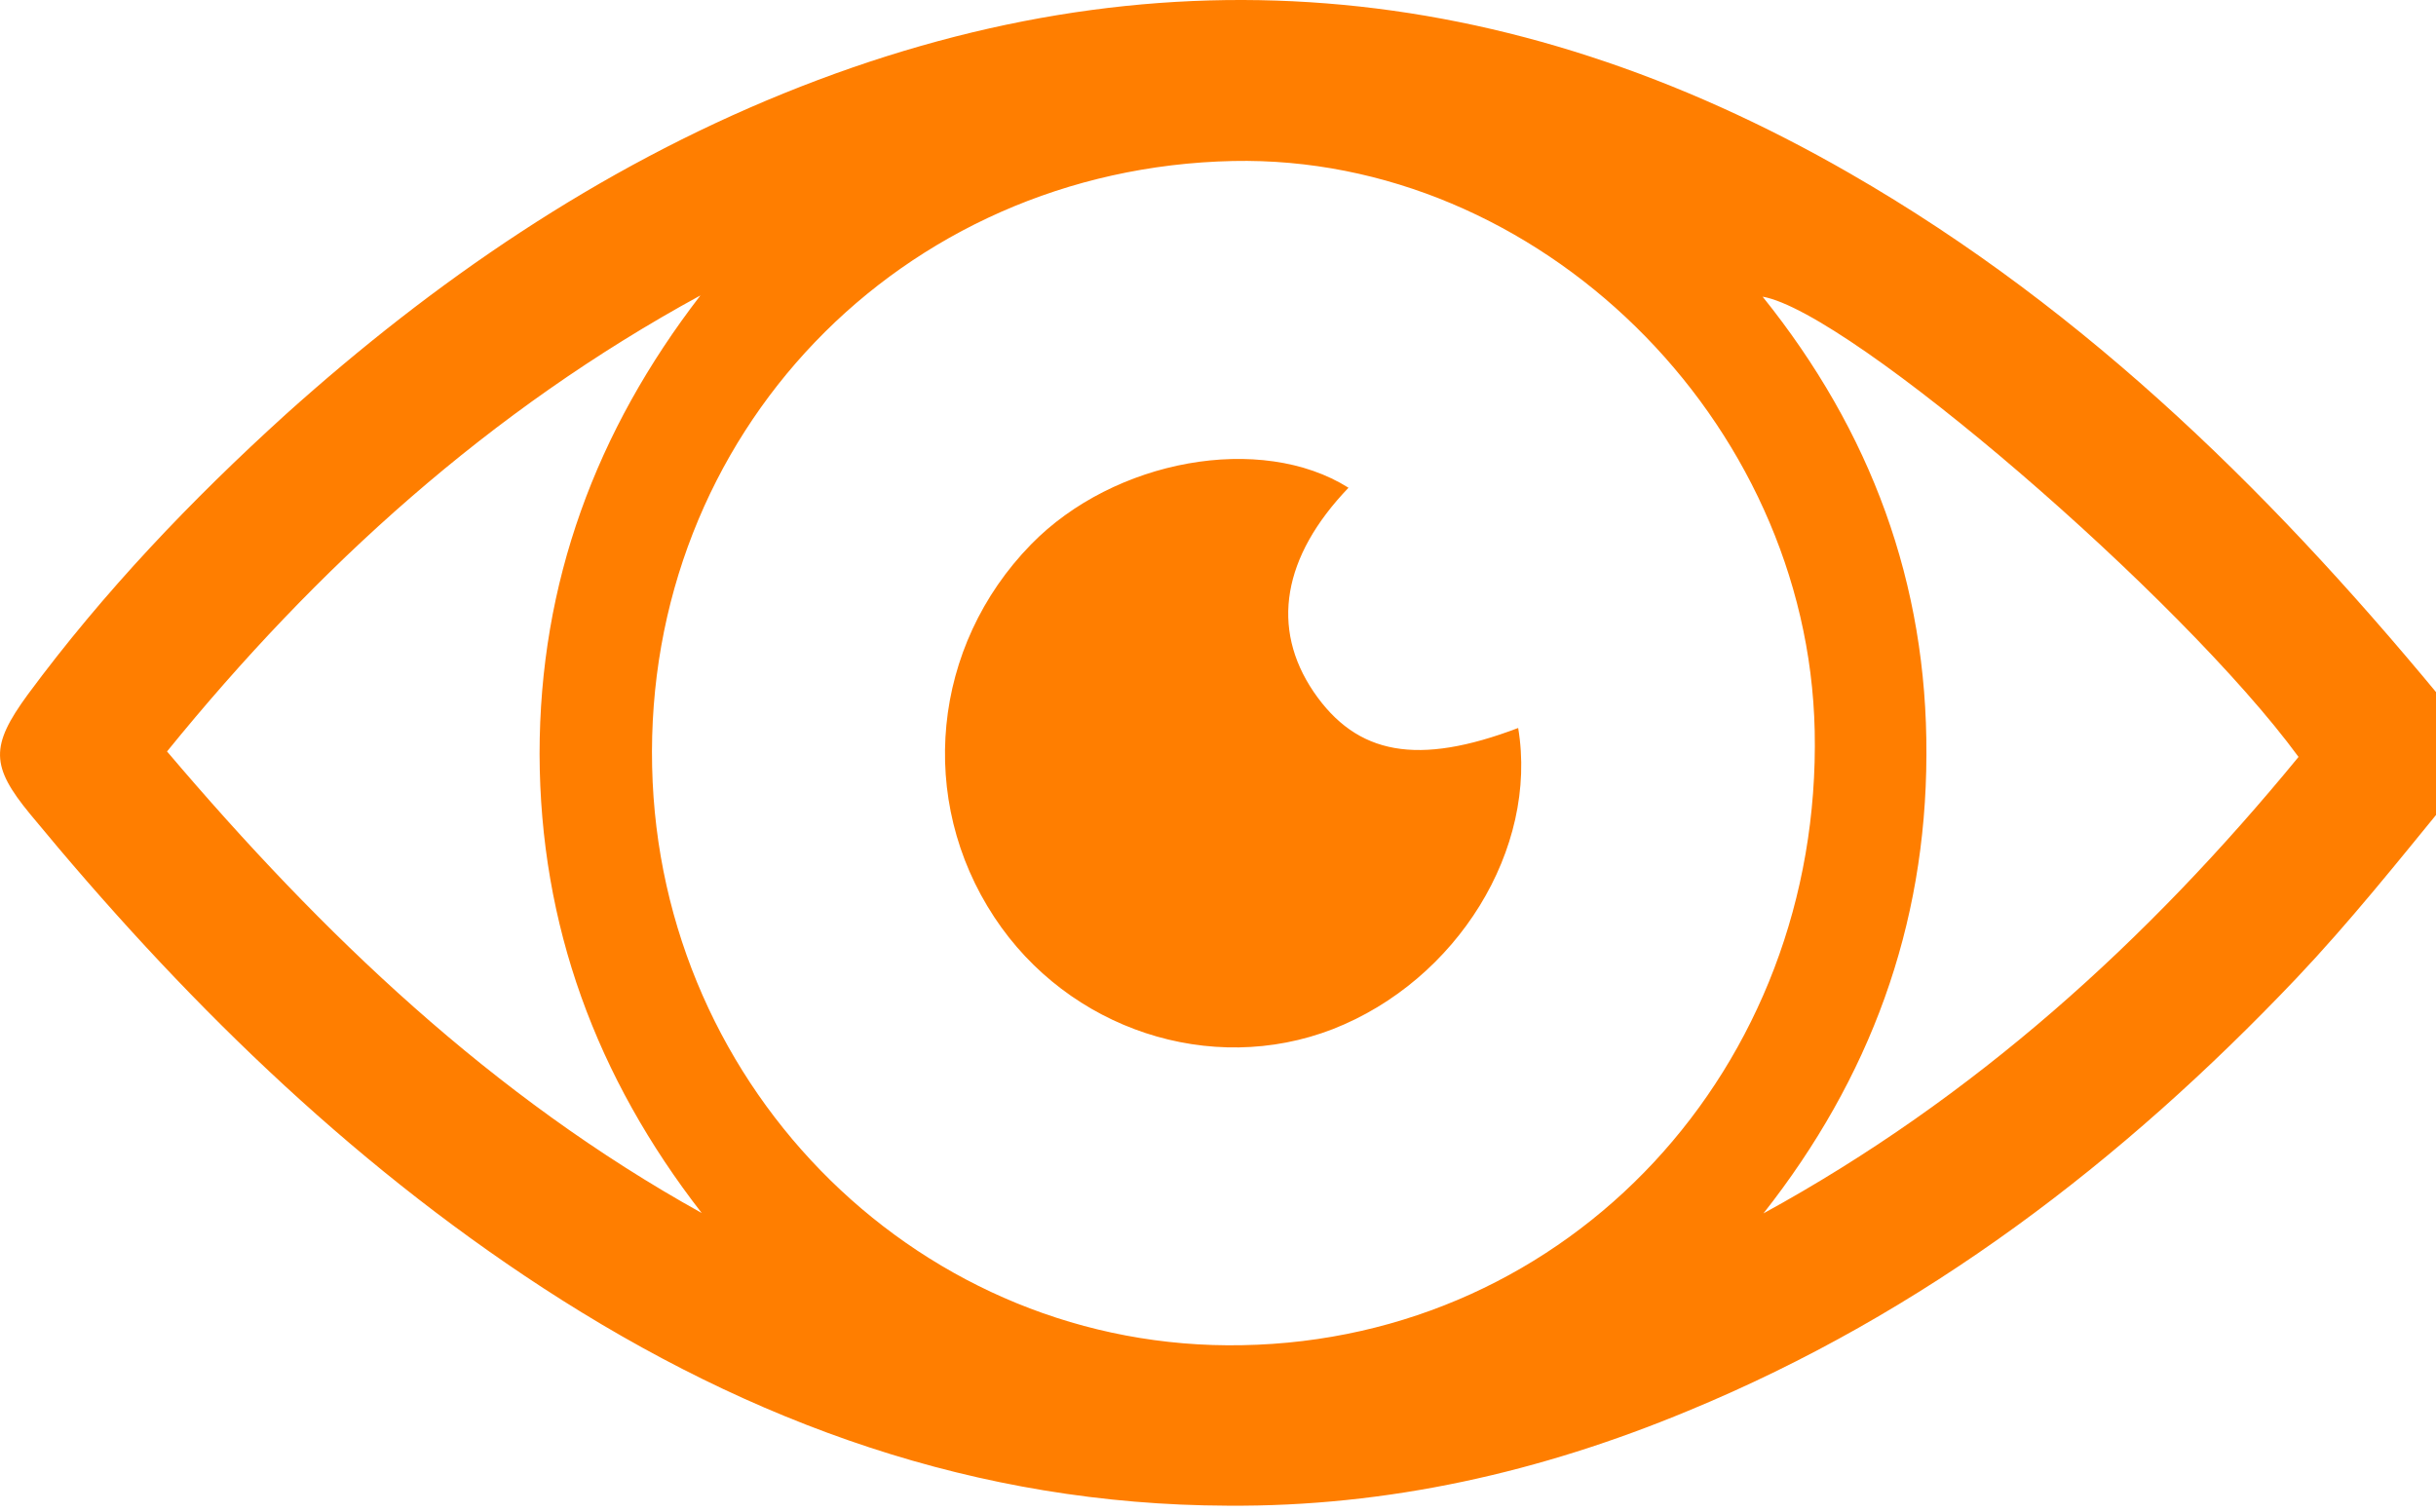 <!DOCTYPE svg PUBLIC "-//W3C//DTD SVG 1.1//EN" "http://www.w3.org/Graphics/SVG/1.1/DTD/svg11.dtd"><svg xmlns="http://www.w3.org/2000/svg" width="58" height="36" viewBox="0 0 58 36"><path fill-rule="evenodd" clip-rule="evenodd" fill="#FF7E00" d="M36.147 17.335c-2.39.909-3.84.649-4.87-.86-1.03-1.521-.74-3.22.83-4.86-2.08-1.31-5.58-.68-7.56 1.351-2.36 2.42-2.72 6.08-.87 8.88 1.76 2.67 5.15 3.79 8.06 2.66 2.96-1.161 4.89-4.291 4.41-7.171zm0 0c-2.39.909-3.84.649-4.87-.86-1.03-1.521-.74-3.22.83-4.86-2.08-1.31-5.58-.68-7.56 1.351-2.36 2.42-2.72 6.08-.87 8.88 1.76 2.67 5.15 3.79 8.06 2.66 2.96-1.161 4.89-4.291 4.41-7.171zm7.89-13.21c-8.15-4.69-16.61-5.461-25.38-1.9-4.43 1.8-8.31 4.46-11.85 7.64-2.25 2.04-4.34 4.23-6.15 6.681-.89 1.22-.88 1.699.06 2.84 3.56 4.319 7.51 8.22 12.22 11.29 4.96 3.229 10.32 5.16 16.29 5.18 3.82.03 7.46-.8 10.97-2.26 5.62-2.32 10.33-5.931 14.48-10.3 1.26-1.33 2.41-2.771 3.57-4.19l.21-2.07c-4.13-5.061-8.7-9.622-14.42-12.911zm-40.06 13.77c3.57-4.4 7.69-8.13 12.7-10.86-2.49 3.23-3.83 6.841-3.83 10.92.01 4.08 1.35 7.7 3.86 10.931-4.99-2.772-9.02-6.621-12.73-10.991zm25.6 14.139c-7.58.15-13.88-6.029-14.05-13.77-.18-7.91 5.91-14.26 13.83-14.43 7.26-.15 13.69 6.149 13.85 13.569.17 8.032-5.84 14.492-13.63 14.631zm12.41-3.139c2.53-3.21 3.87-6.83 3.88-10.92.02-4.08-1.32-7.7-3.9-10.91 2.08.36 9.97 7.15 12.76 10.96-3.6 4.389-7.73 8.129-12.74 10.87zm-10.71-12.42c-1.03-1.521-.74-3.22.83-4.86-2.08-1.31-5.58-.68-7.56 1.351-2.36 2.42-2.72 6.08-.87 8.88 1.76 2.67 5.15 3.79 8.06 2.66 2.96-1.16 4.89-4.29 4.41-7.17-2.39.908-3.84.648-4.87-.861z"/></svg>